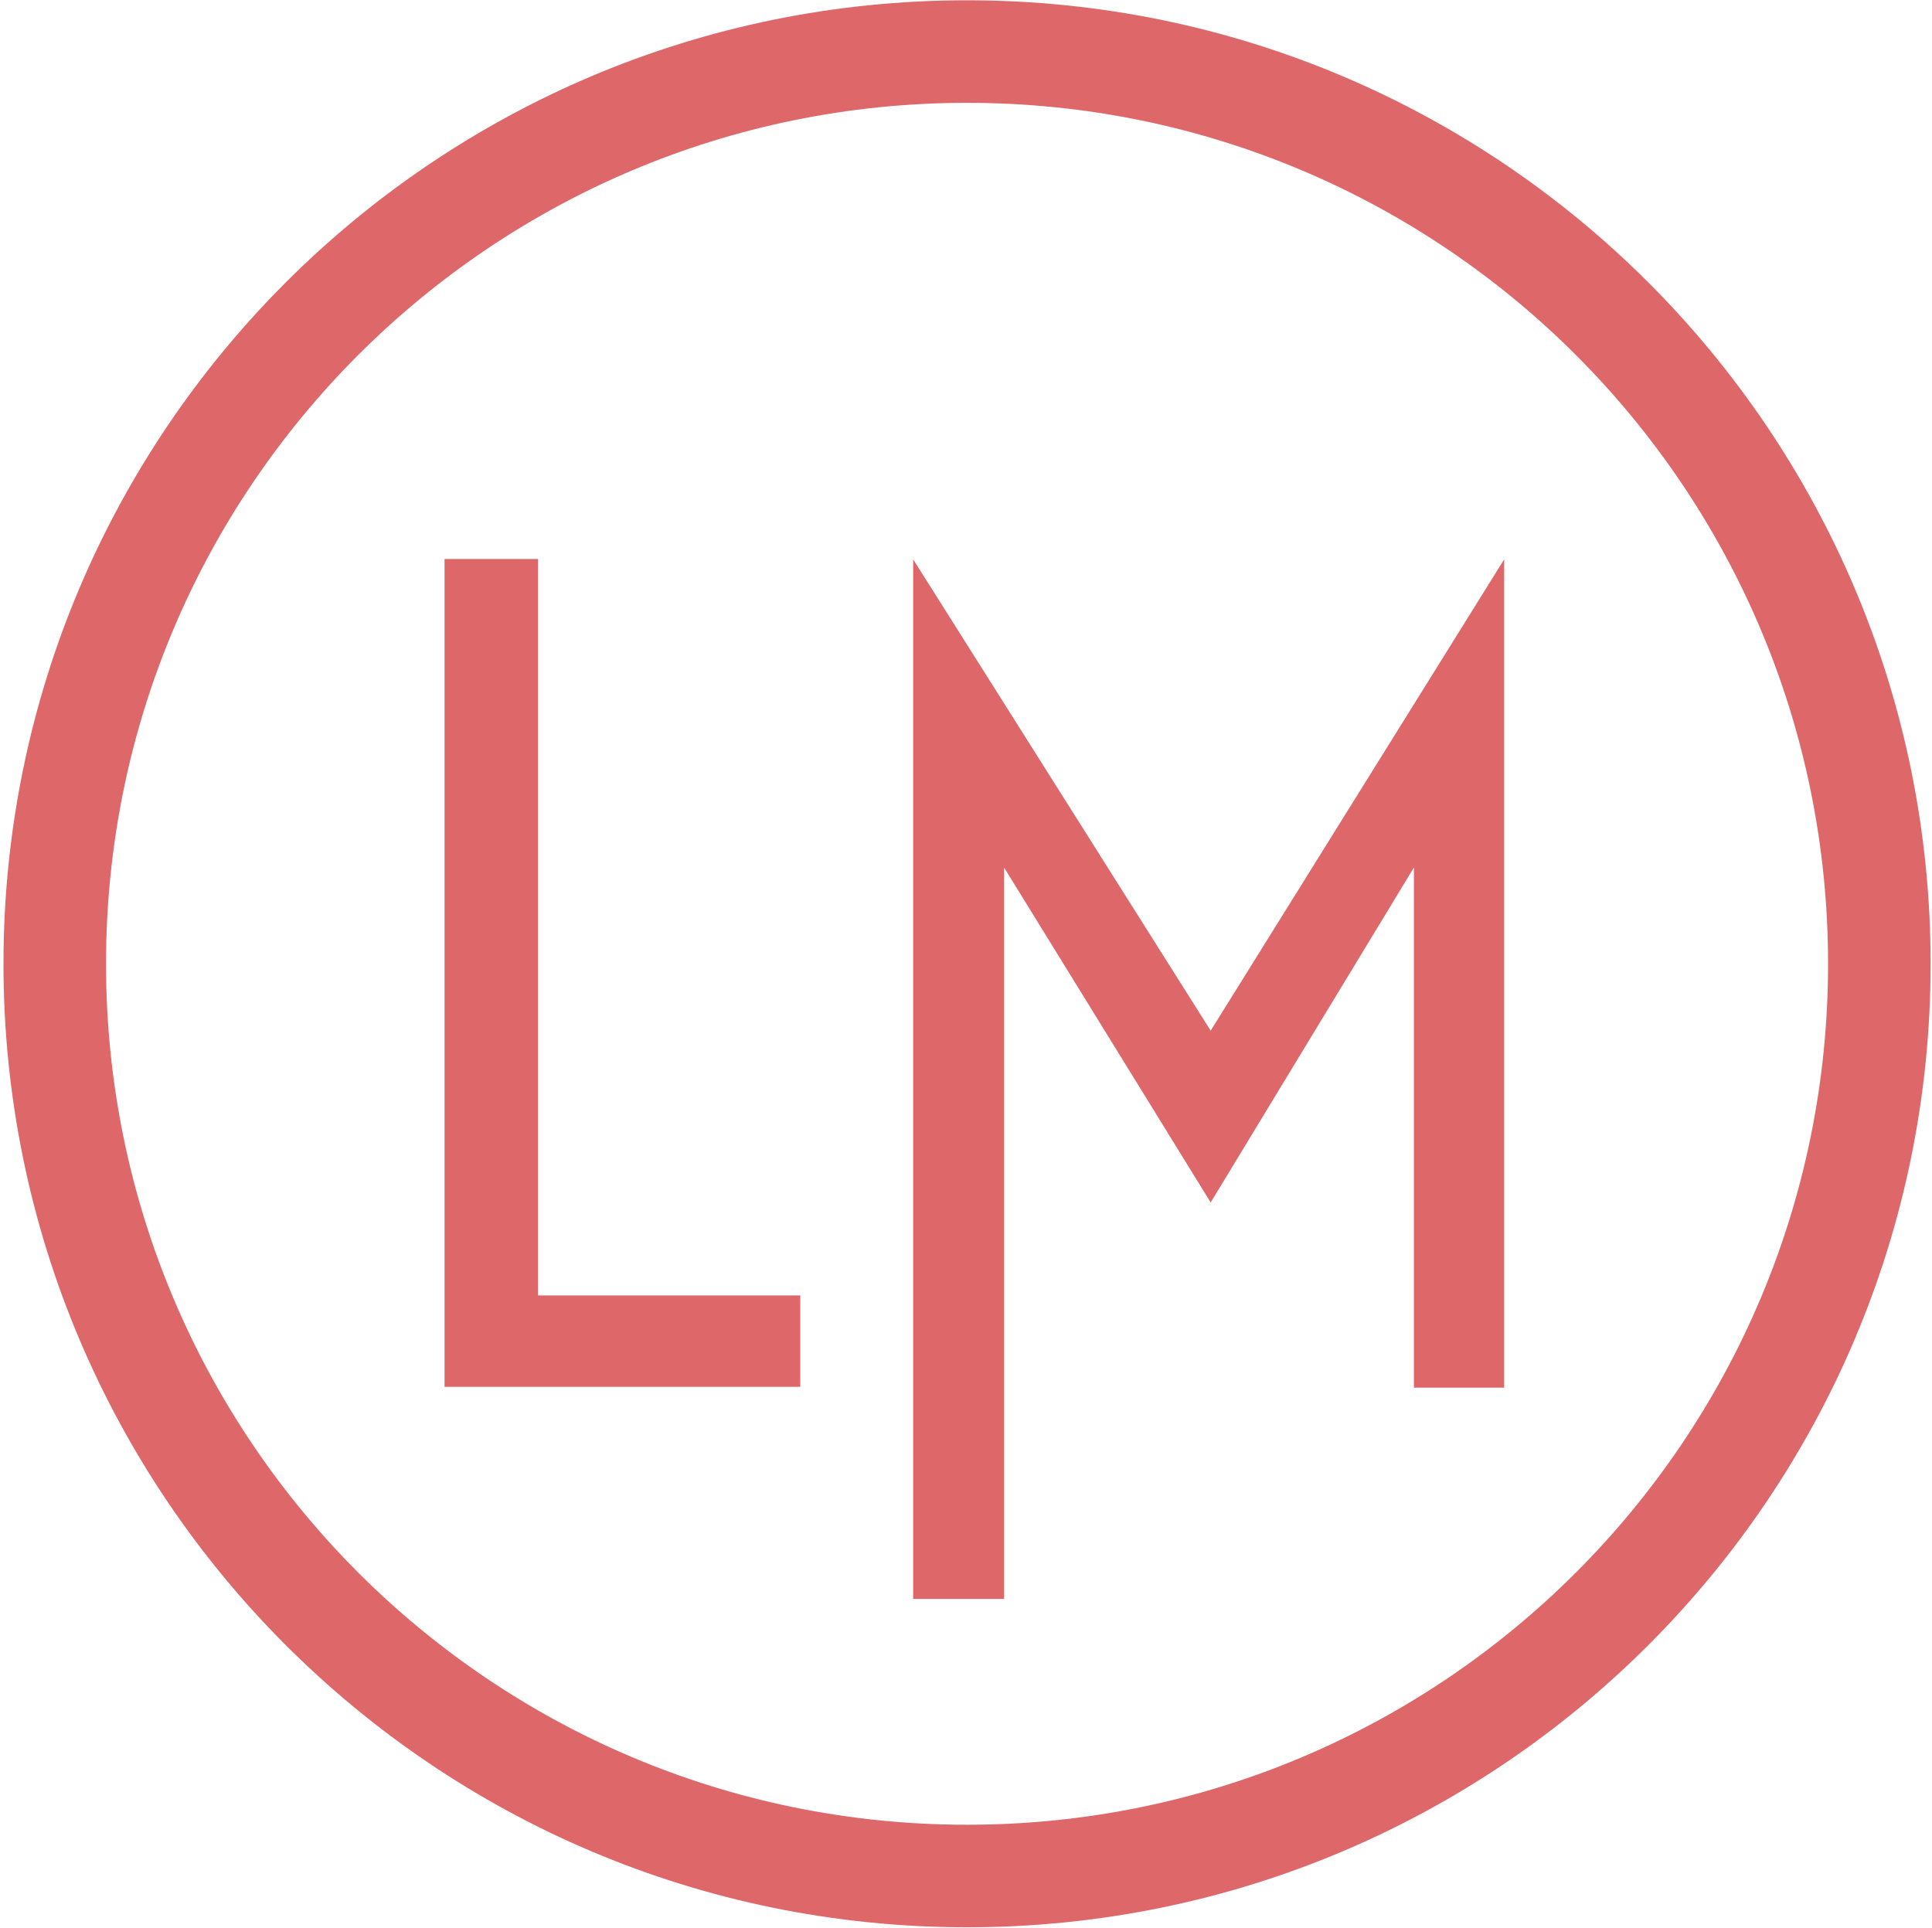 <svg xmlns="http://www.w3.org/2000/svg" width="471" height="470" fill="none"><path fill="#DE676A" fill-rule="evenodd" d="M235.755 444.884c115.928 0 209.907-93.978 209.907-209.907 0-115.929-93.979-209.907-209.907-209.907-115.929 0-209.907 93.978-209.907 209.907 0 115.929 93.978 209.907 209.907 209.907zm0 25c129.735 0 234.907-105.171 234.907-234.907S365.49.07 235.755.07C106.019.07.848 105.24.848 234.977s105.171 234.907 234.907 234.907zm-127.383-131.77v-201.83h22.808v179.551h63.917v22.279h-86.725zm114.246-201.741v253.448h22.166v-178.31l50.364 81.658 49.548-81.658v126.806H366.7V136.373l-71.552 114.908-72.53-114.908z" clip-rule="evenodd"/></svg>